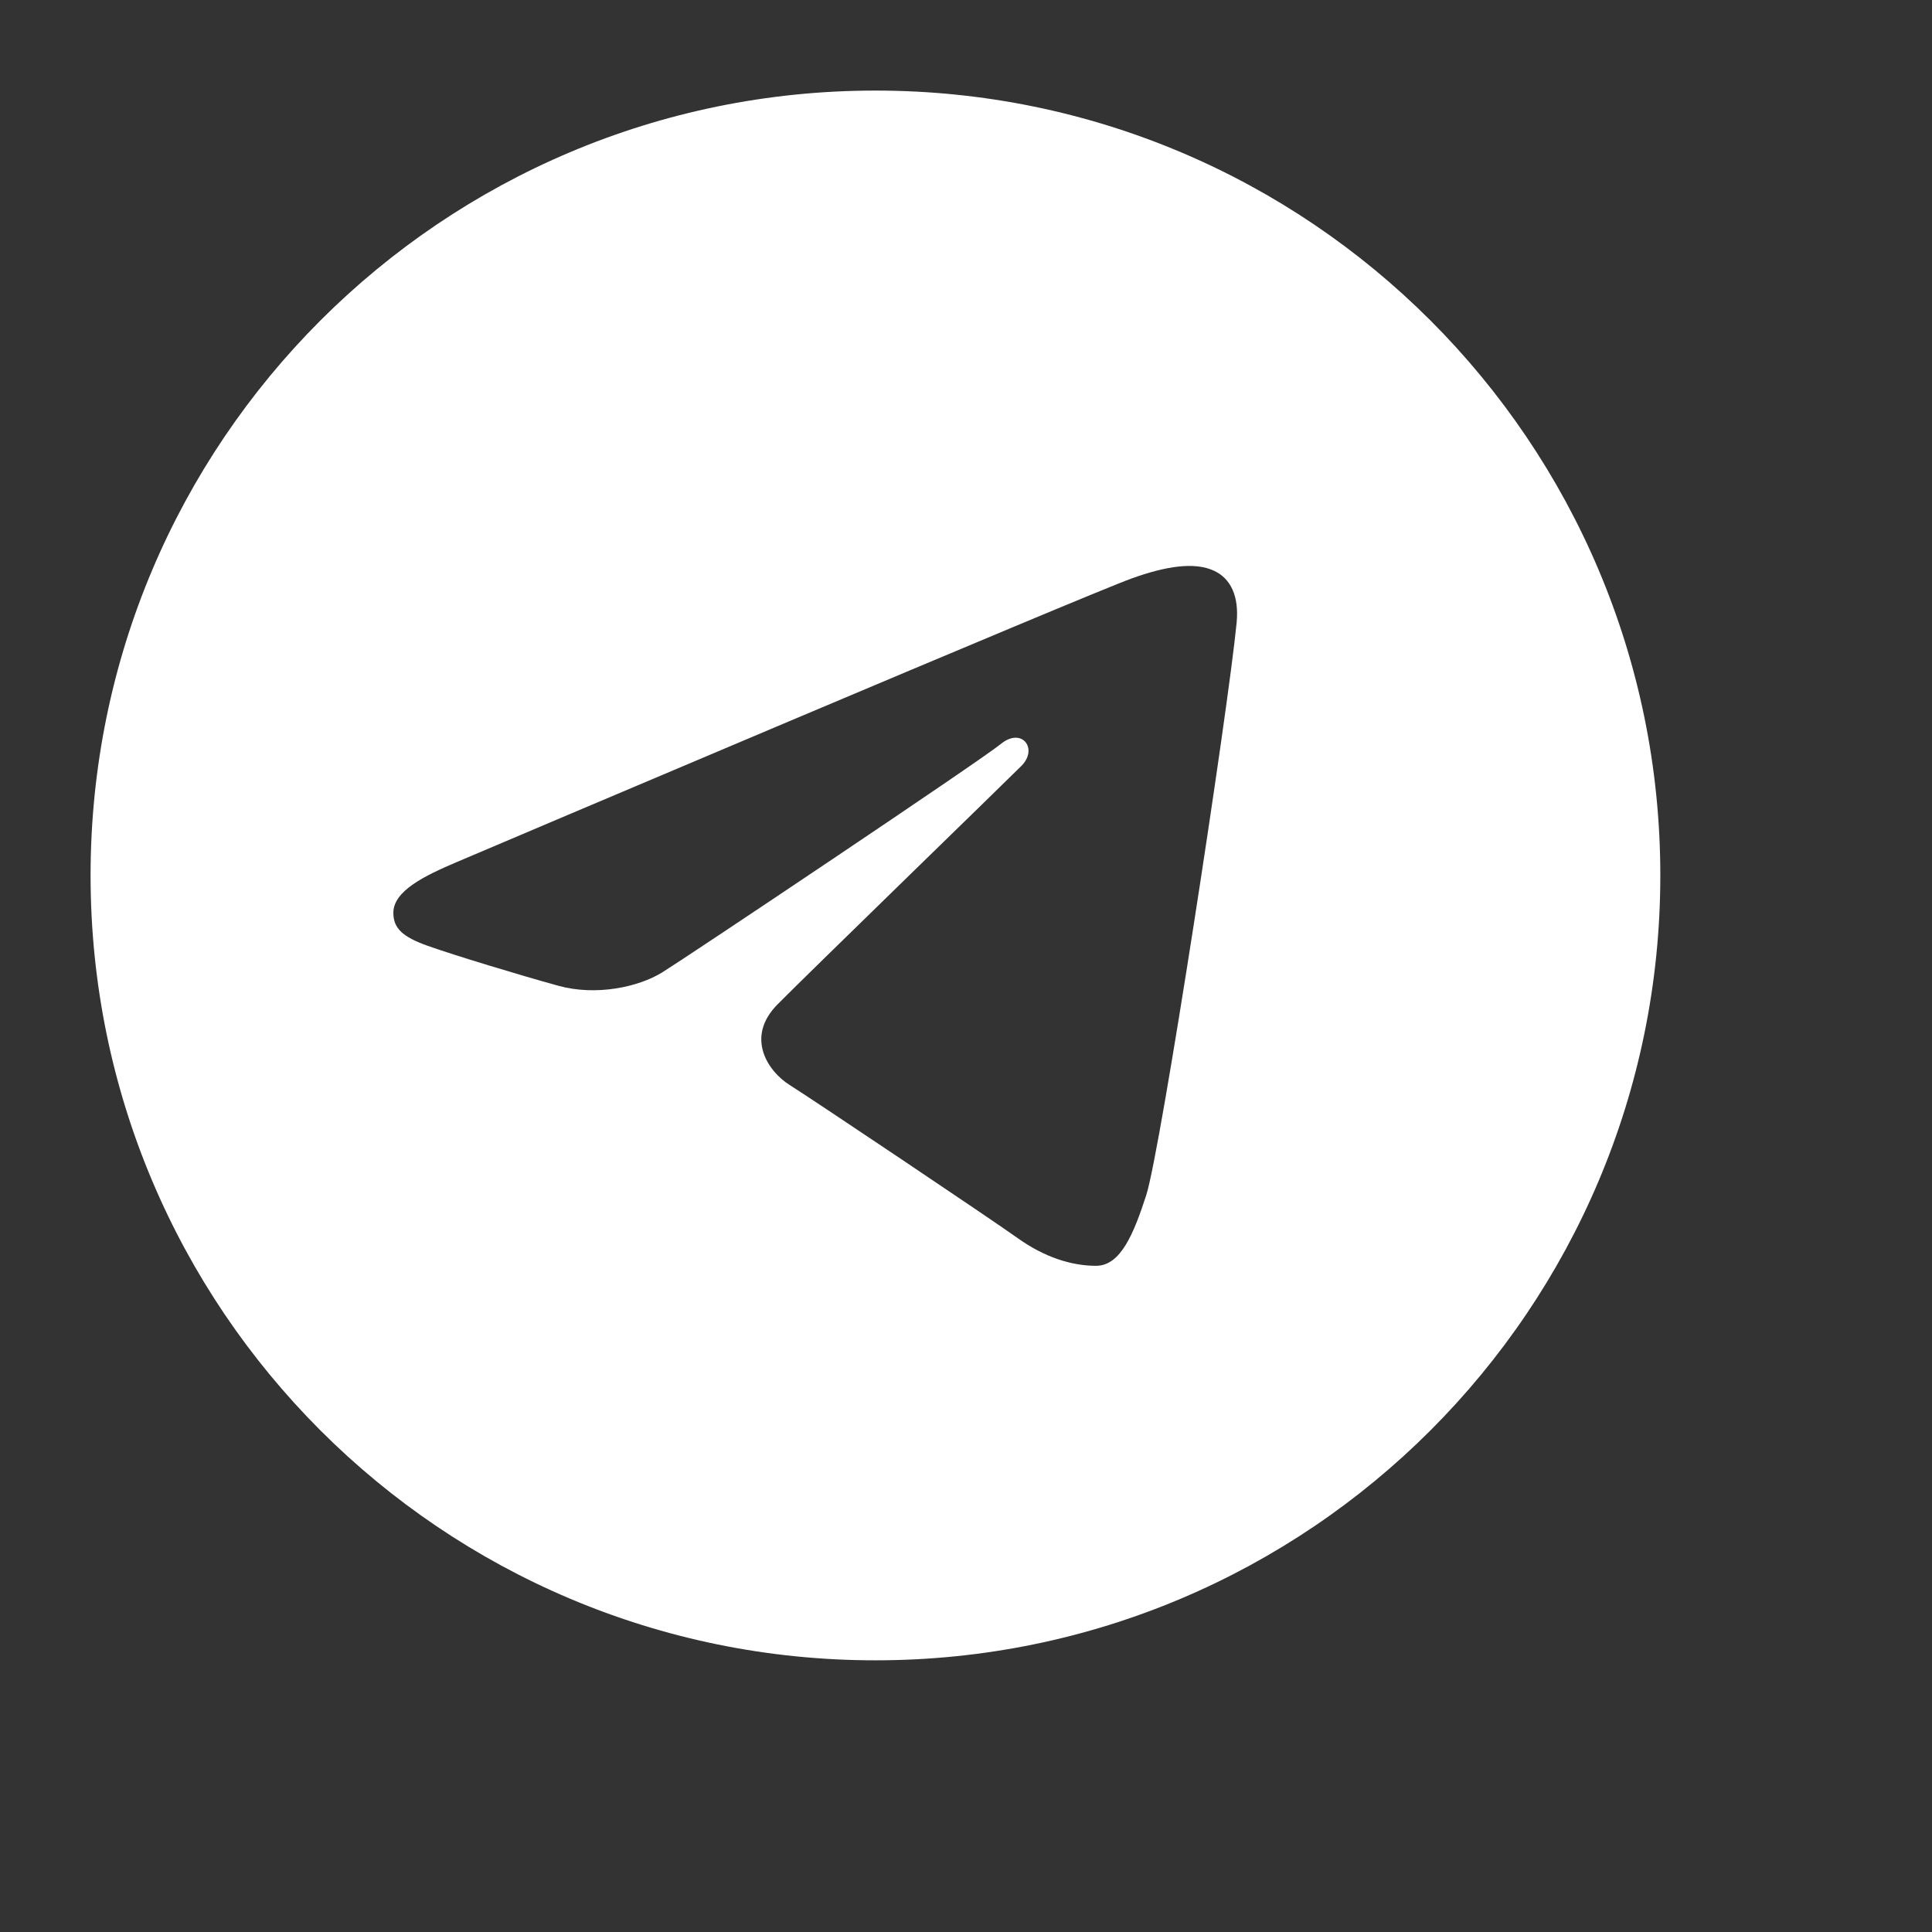 <?xml version="1.0" encoding="UTF-8"?> <svg xmlns="http://www.w3.org/2000/svg" width="50" height="50" viewBox="0 0 50 50" fill="none"><rect x="0" y="0" width="50" height="50" fill="#333333" stroke="none"/><path d="M22.656 2.344C33.875 2.344 42.969 11.438 42.969 22.656C42.969 33.875 33.875 42.969 22.656 42.969C11.438 42.969 2.344 33.875 2.344 22.656C2.344 11.438 11.438 2.344 22.656 2.344ZM29.663 30.936C30.037 29.79 31.787 18.365 32.004 16.114C32.069 15.432 31.853 14.979 31.431 14.777C30.921 14.531 30.165 14.654 29.288 14.97C28.085 15.404 12.707 21.933 11.819 22.311C10.977 22.669 10.18 23.059 10.18 23.624C10.18 24.022 10.416 24.245 11.066 24.477C11.742 24.718 13.446 25.235 14.452 25.512C15.421 25.78 16.524 25.548 17.142 25.163C17.797 24.756 25.36 19.696 25.903 19.253C26.445 18.809 26.878 19.377 26.434 19.821C25.991 20.265 20.8 25.303 20.115 26.001C19.284 26.848 19.874 27.726 20.432 28.077C21.068 28.478 25.648 31.55 26.337 32.042C27.027 32.535 27.726 32.759 28.367 32.759C29.007 32.759 29.344 31.915 29.663 30.936Z" fill="white"></path></svg> 
